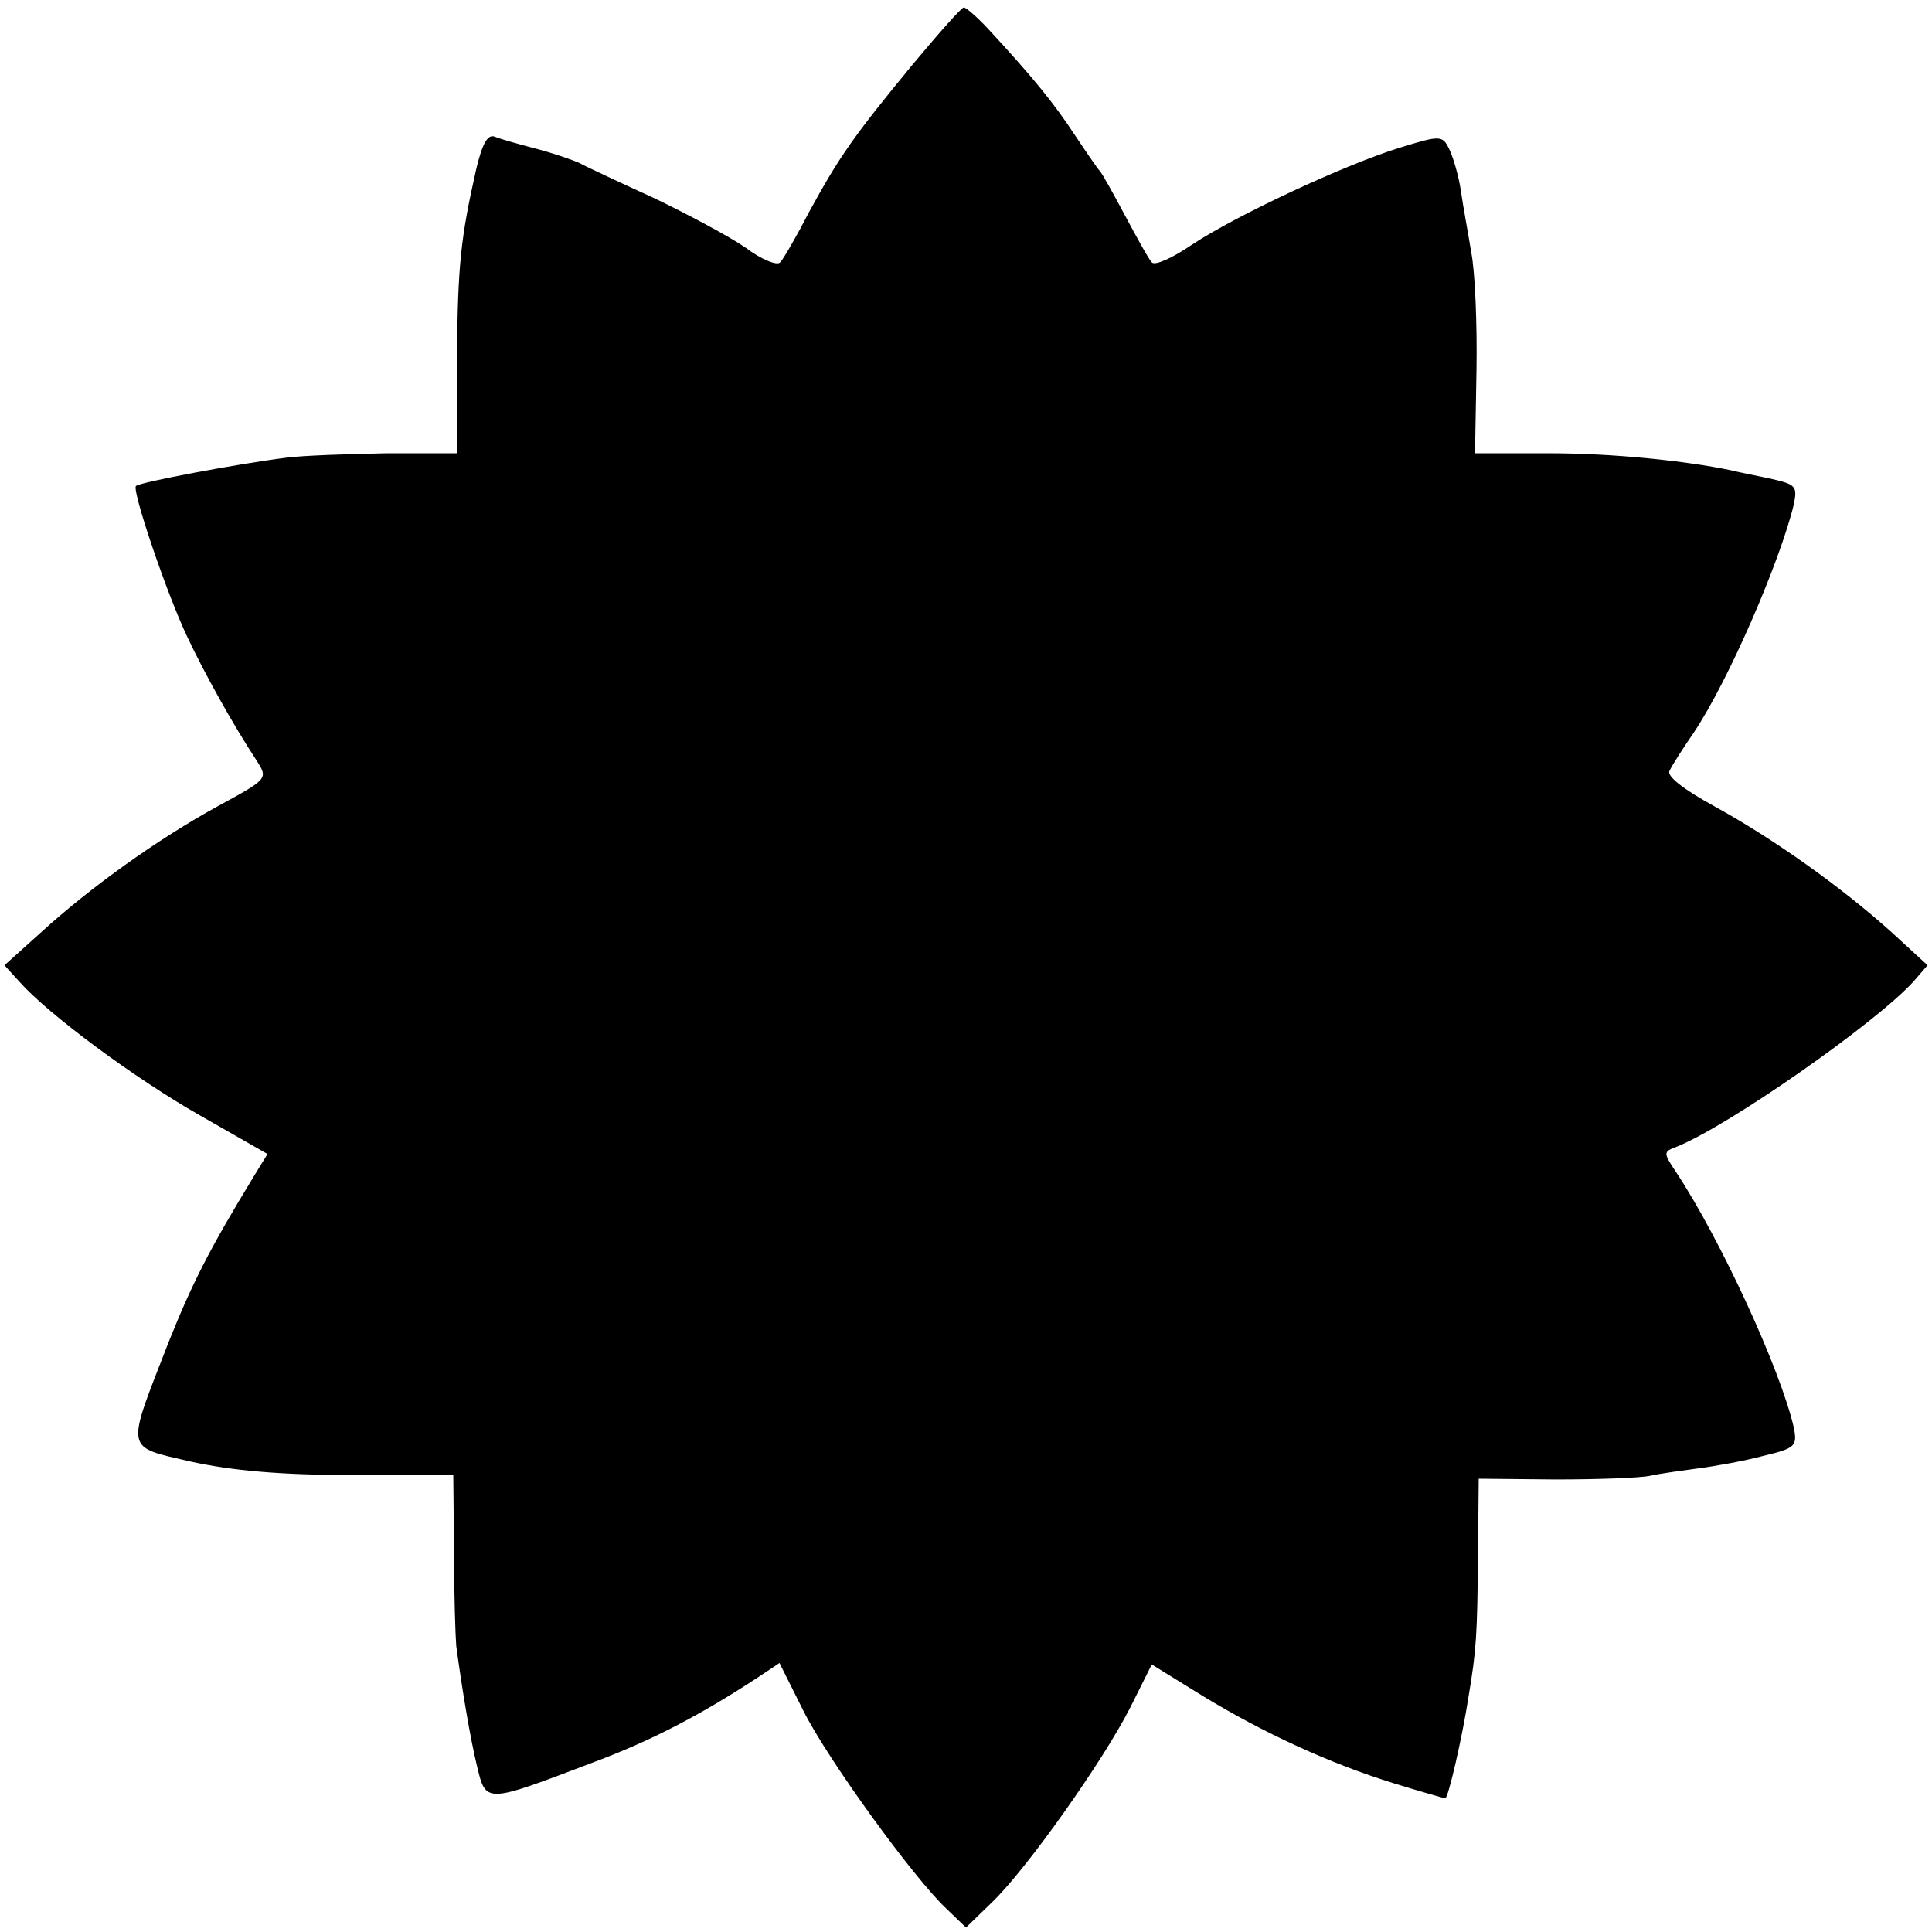 <?xml version="1.0" standalone="no"?>
<!DOCTYPE svg PUBLIC "-//W3C//DTD SVG 20010904//EN"
 "http://www.w3.org/TR/2001/REC-SVG-20010904/DTD/svg10.dtd">
<svg version="1.0" xmlns="http://www.w3.org/2000/svg"
 width="260pt" height="260pt" viewBox="0 0 260 260"
 preserveAspectRatio="xMidYMid meet">
<g transform="translate(0,260) scale(0.1,-0.1)"
fill="#000000" stroke="none">
<path d="M1228 2513 c-79 -96 -98 -123 -139 -198 -17 -33 -35 -64 -39 -68 -4
-5 -26 4 -47 20 -22 15 -78 45 -124 67 -46 21 -91 42 -100 47 -9 4 -35 13 -58
19 -23 6 -48 13 -55 16 -10 4 -17 -10 -25 -43 -21 -93 -25 -129 -26 -255 l0
-128 -95 0 c-52 -1 -113 -3 -135 -6 -64 -8 -197 -33 -202 -38 -6 -5 41 -144
69 -203 22 -47 62 -119 93 -166 16 -25 16 -25 -52 -62 -82 -45 -171 -109 -237
-169 l-50 -45 20 -22 c39 -44 155 -130 243 -180 l91 -52 -19 -31 c-59 -97 -82
-142 -114 -222 -58 -149 -60 -140 30 -161 55 -12 120 -18 215 -18 l138 0 1
-105 c0 -58 2 -114 3 -125 8 -60 19 -125 28 -162 12 -50 11 -50 153 4 81 30
148 65 227 117 l27 18 32 -64 c33 -66 149 -226 193 -267 l26 -25 35 34 c47 45
150 191 186 262 l29 58 68 -42 c82 -50 171 -91 258 -118 36 -11 67 -20 69 -20
4 0 23 83 31 135 11 65 12 85 13 192 l1 103 103 -1 c57 0 114 2 128 5 13 3 43
7 65 10 23 3 62 10 88 17 42 10 45 13 40 38 -18 78 -98 252 -158 343 -18 27
-18 28 1 35 71 29 267 166 318 222 l19 22 -49 45 c-68 61 -158 125 -238 169
-42 23 -65 41 -60 48 3 7 18 30 33 52 46 69 115 228 134 306 5 25 3 27 -32 35
-20 4 -44 9 -52 11 -62 13 -160 23 -245 23 l-100 0 2 112 c1 62 -2 133 -7 158
-4 25 -11 62 -14 83 -3 21 -11 47 -16 57 -9 18 -12 18 -67 1 -74 -23 -220 -91
-280 -131 -25 -17 -49 -28 -53 -23 -4 4 -20 33 -36 63 -16 30 -31 57 -34 60
-3 3 -18 25 -34 49 -27 41 -54 75 -117 143 -14 15 -29 28 -32 28 -3 0 -34 -35
-69 -77z"/>
</g>
</svg>
